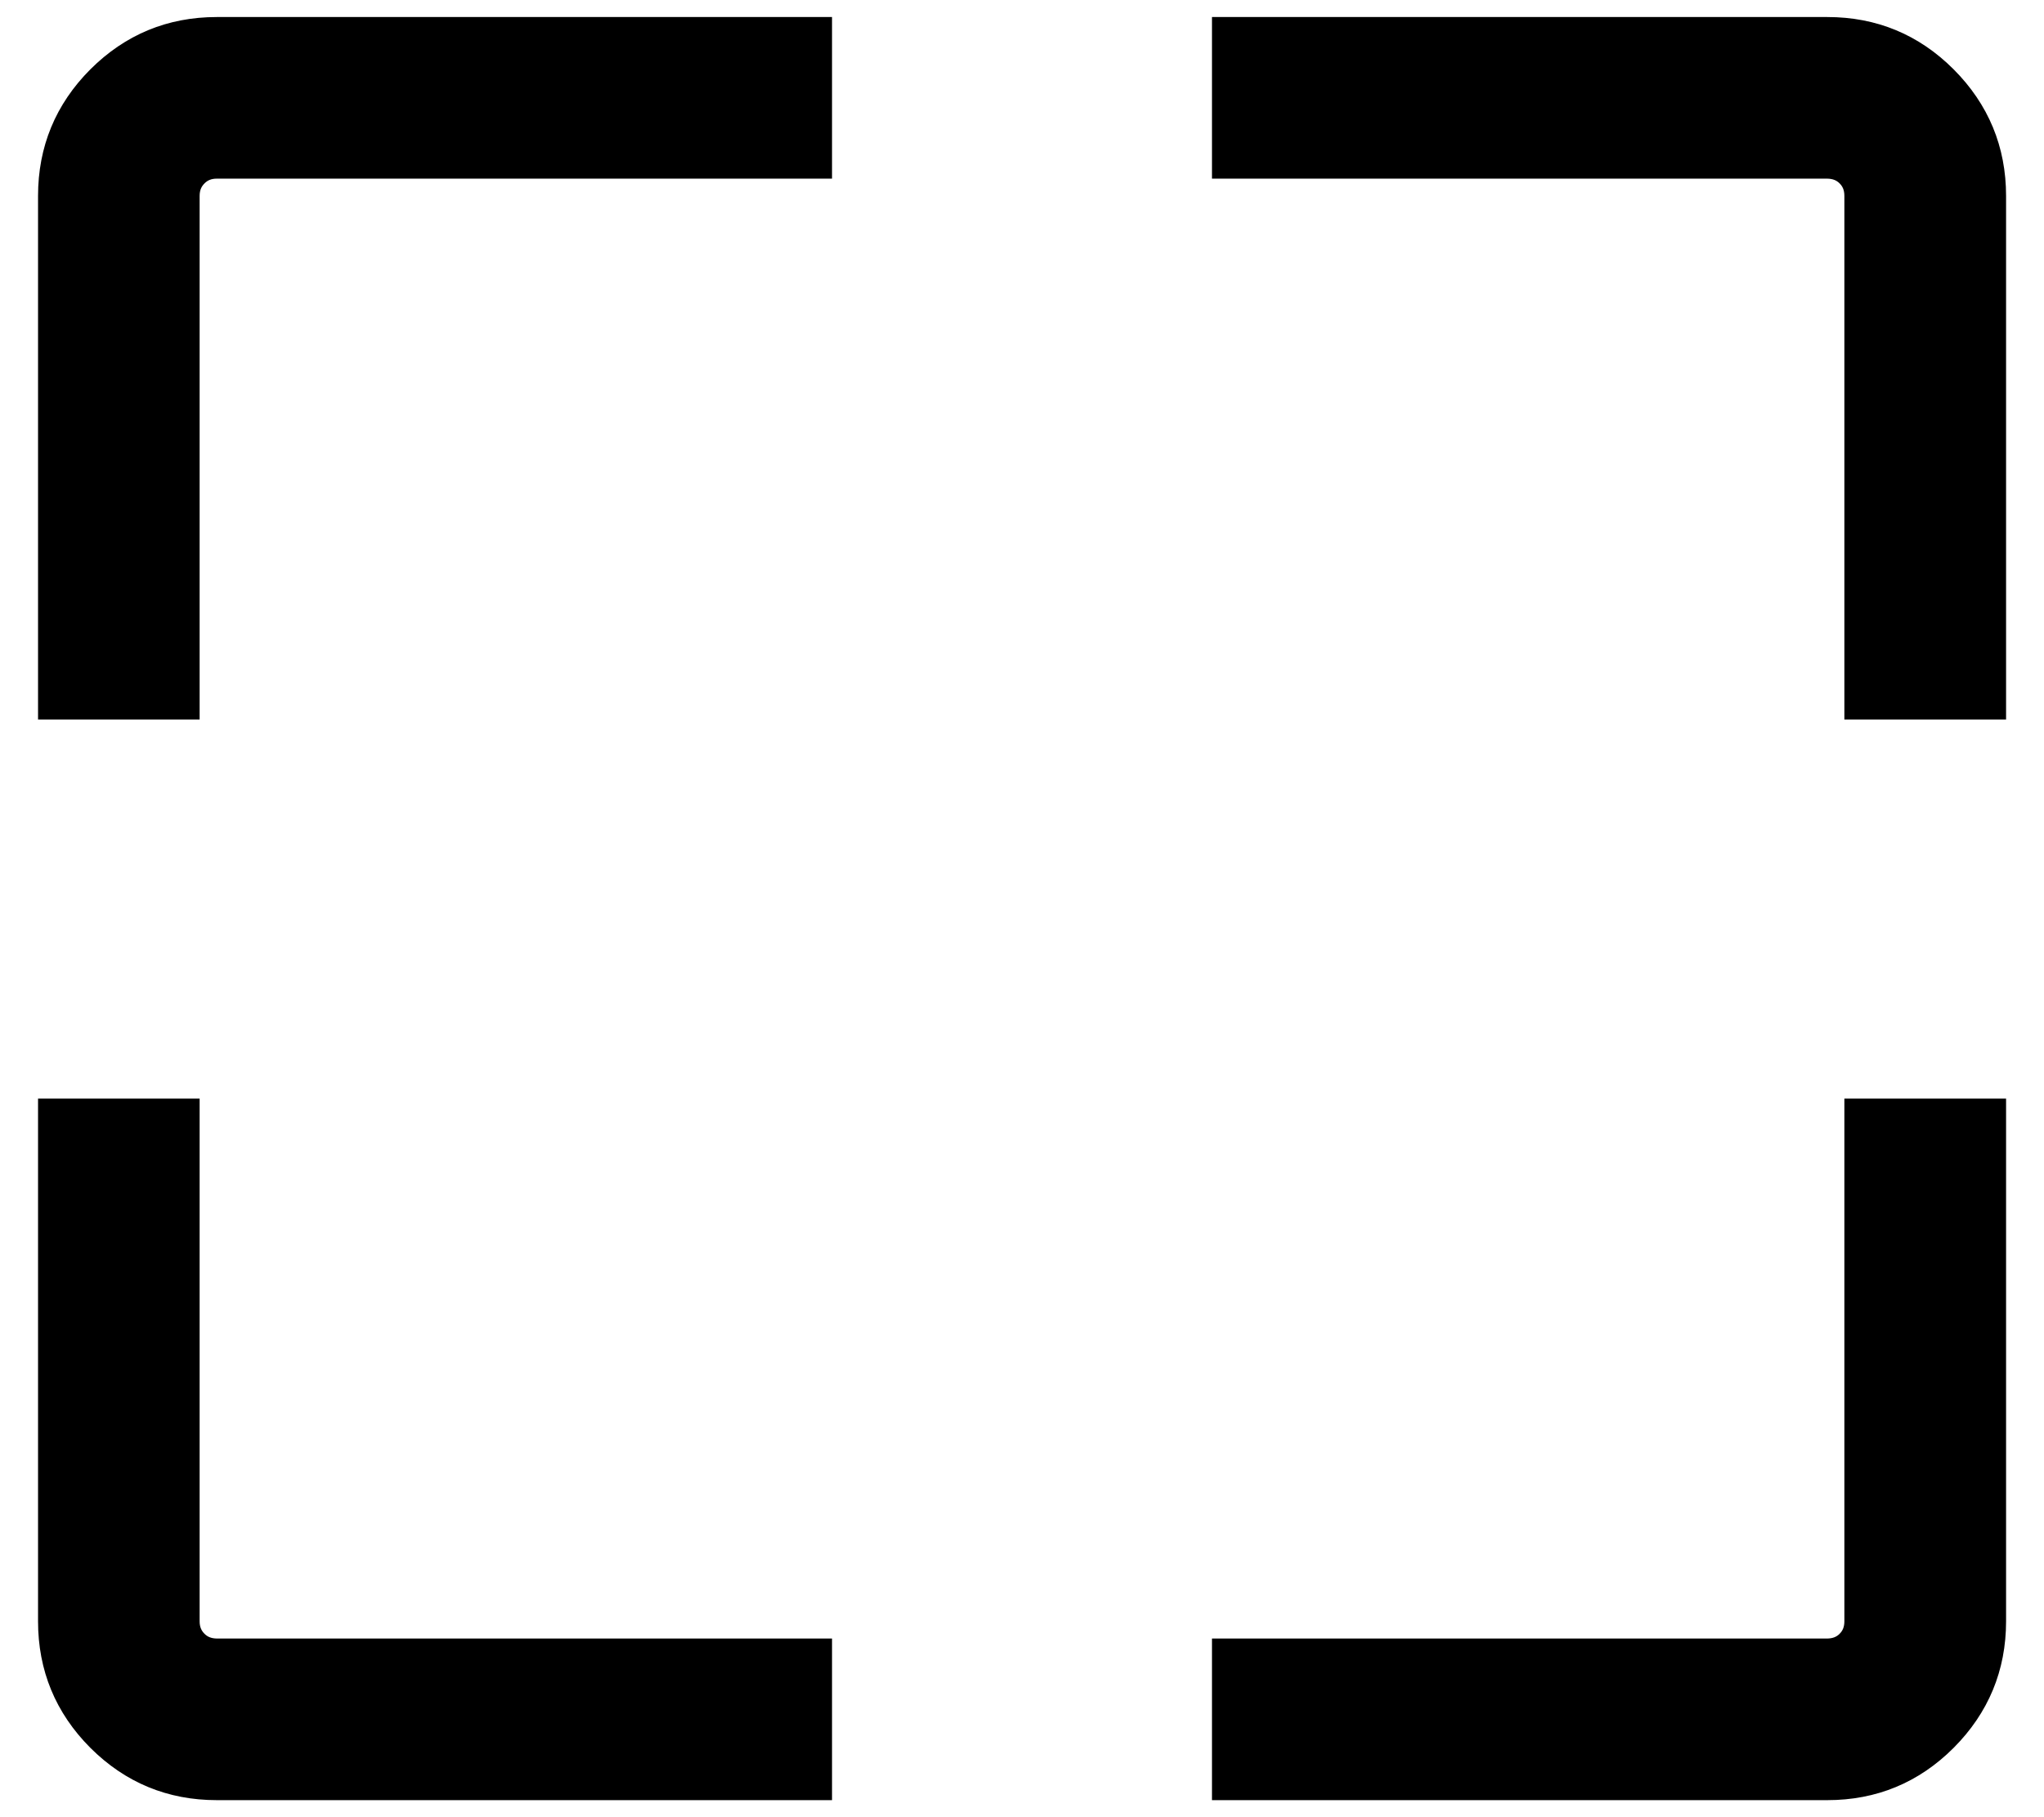 <svg xmlns="http://www.w3.org/2000/svg" width="18" height="16" viewBox="0 0 18 16" fill="none"><path d="M1.708 9.723V14.275C1.708 14.337 1.728 14.383 1.765 14.42C1.801 14.457 1.848 14.476 1.909 14.477H7.277V15.8H1.909C1.489 15.8 1.129 15.651 0.831 15.354C0.534 15.056 0.385 14.695 0.385 14.275V9.723H1.708ZM17.616 9.723V14.275C17.616 14.695 17.466 15.056 17.169 15.354C16.872 15.651 16.512 15.8 16.092 15.8H10.723V14.477H16.092C16.153 14.476 16.2 14.457 16.236 14.42C16.273 14.383 16.292 14.337 16.292 14.275V9.723H17.616ZM7.277 0.2V1.523H1.909C1.848 1.523 1.801 1.543 1.765 1.58C1.728 1.617 1.708 1.663 1.708 1.725V6.285H0.385V1.725C0.385 1.305 0.534 0.944 0.831 0.646C1.129 0.349 1.489 0.2 1.909 0.2H7.277ZM16.092 0.2C16.512 0.2 16.872 0.349 17.169 0.646C17.466 0.944 17.616 1.305 17.616 1.725V6.285H16.292V1.725C16.292 1.663 16.273 1.617 16.236 1.58C16.2 1.543 16.153 1.524 16.092 1.523H10.723V0.2H16.092Z" fill="black" stroke="black" stroke-width="0.1"></path></svg>